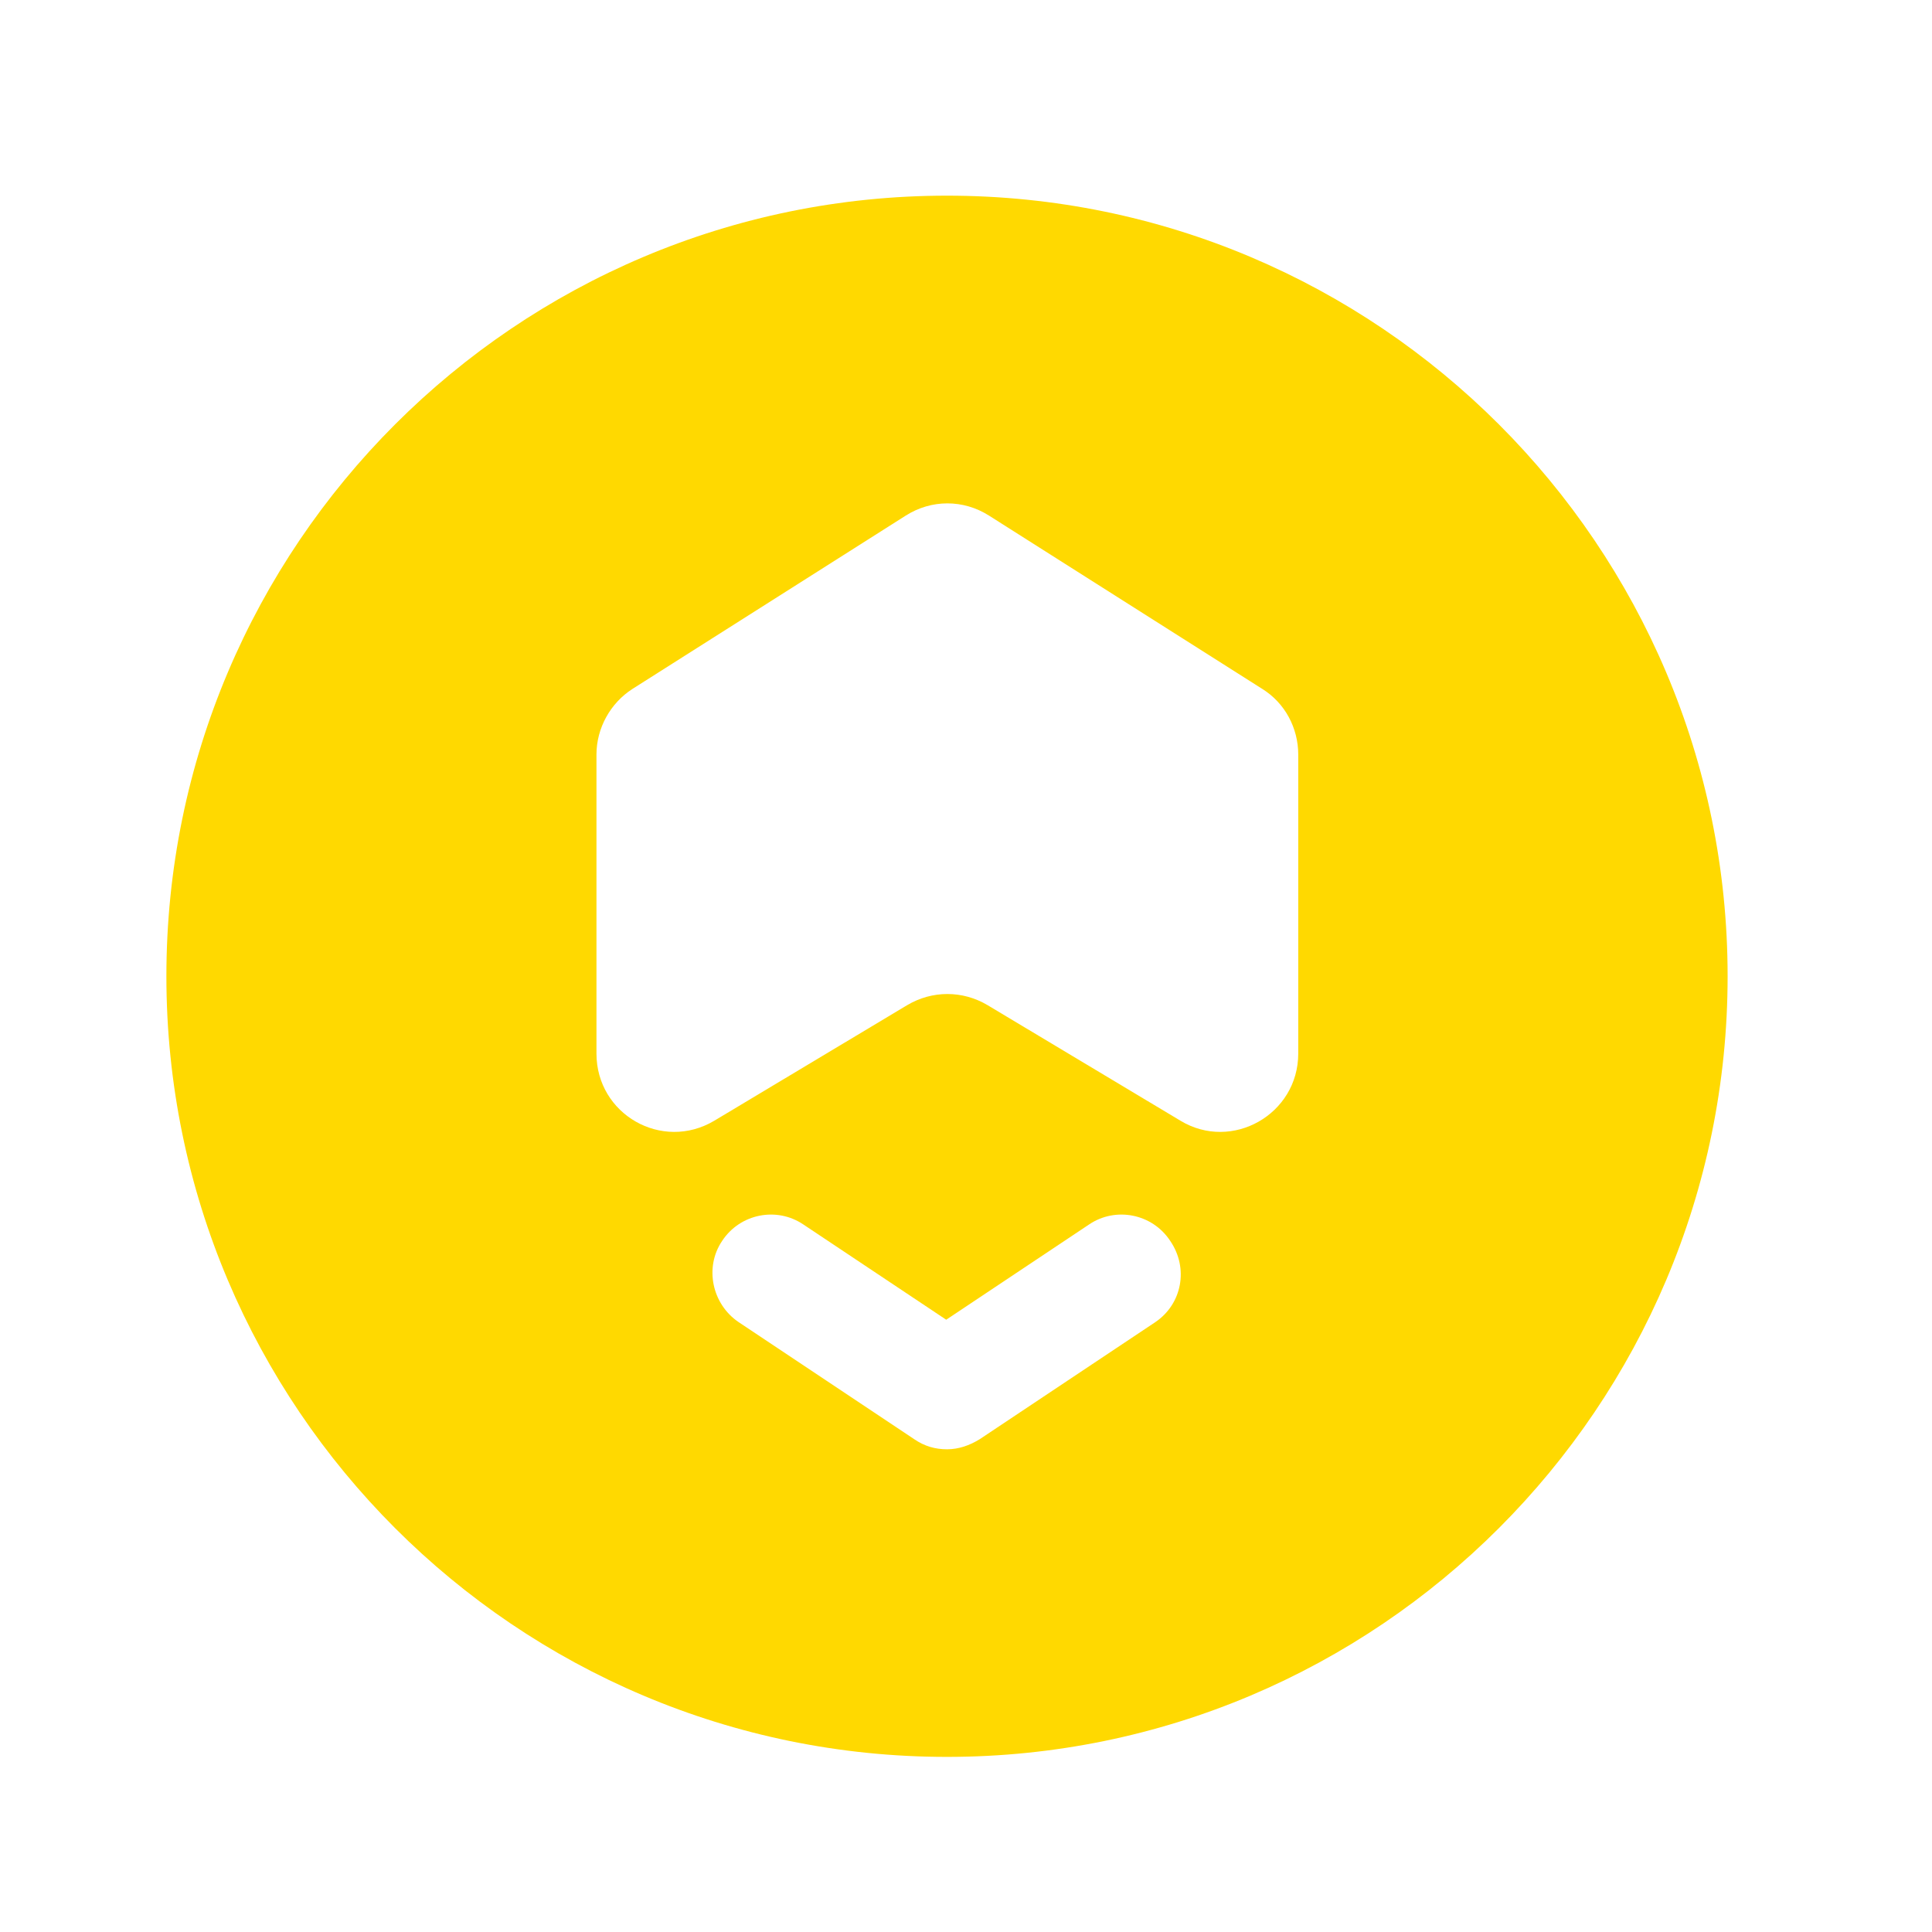 <svg width="33" height="33" viewBox="0 0 33 33" fill="none" xmlns="http://www.w3.org/2000/svg">
    <path d="M16.175 3.342C8.815 3.342 2.842 9.315 2.842 16.675C2.842 24.035 8.815 30.009 16.175 30.009C23.535 30.009 29.509 24.035 29.509 16.675C29.509 9.315 23.535 3.342 16.175 3.342ZM19.735 22.582L16.735 24.582C16.562 24.689 16.375 24.755 16.175 24.755C15.975 24.755 15.789 24.702 15.615 24.582L12.615 22.582C12.162 22.275 12.028 21.648 12.335 21.195C12.642 20.729 13.268 20.608 13.722 20.915L16.162 22.542L18.602 20.915C19.055 20.608 19.682 20.729 19.988 21.195C20.308 21.662 20.189 22.275 19.735 22.582ZM22.175 17.995C22.175 19.035 21.042 19.675 20.162 19.142L16.869 17.169C16.442 16.915 15.922 16.915 15.495 17.169L12.202 19.142C11.309 19.675 10.188 19.035 10.188 17.995V12.889C10.188 12.435 10.428 12.008 10.802 11.768L15.469 8.808C15.909 8.528 16.455 8.528 16.895 8.808L21.562 11.768C21.948 12.008 22.175 12.435 22.175 12.889V17.995Z" fill="#FFD900"/>
</svg>
